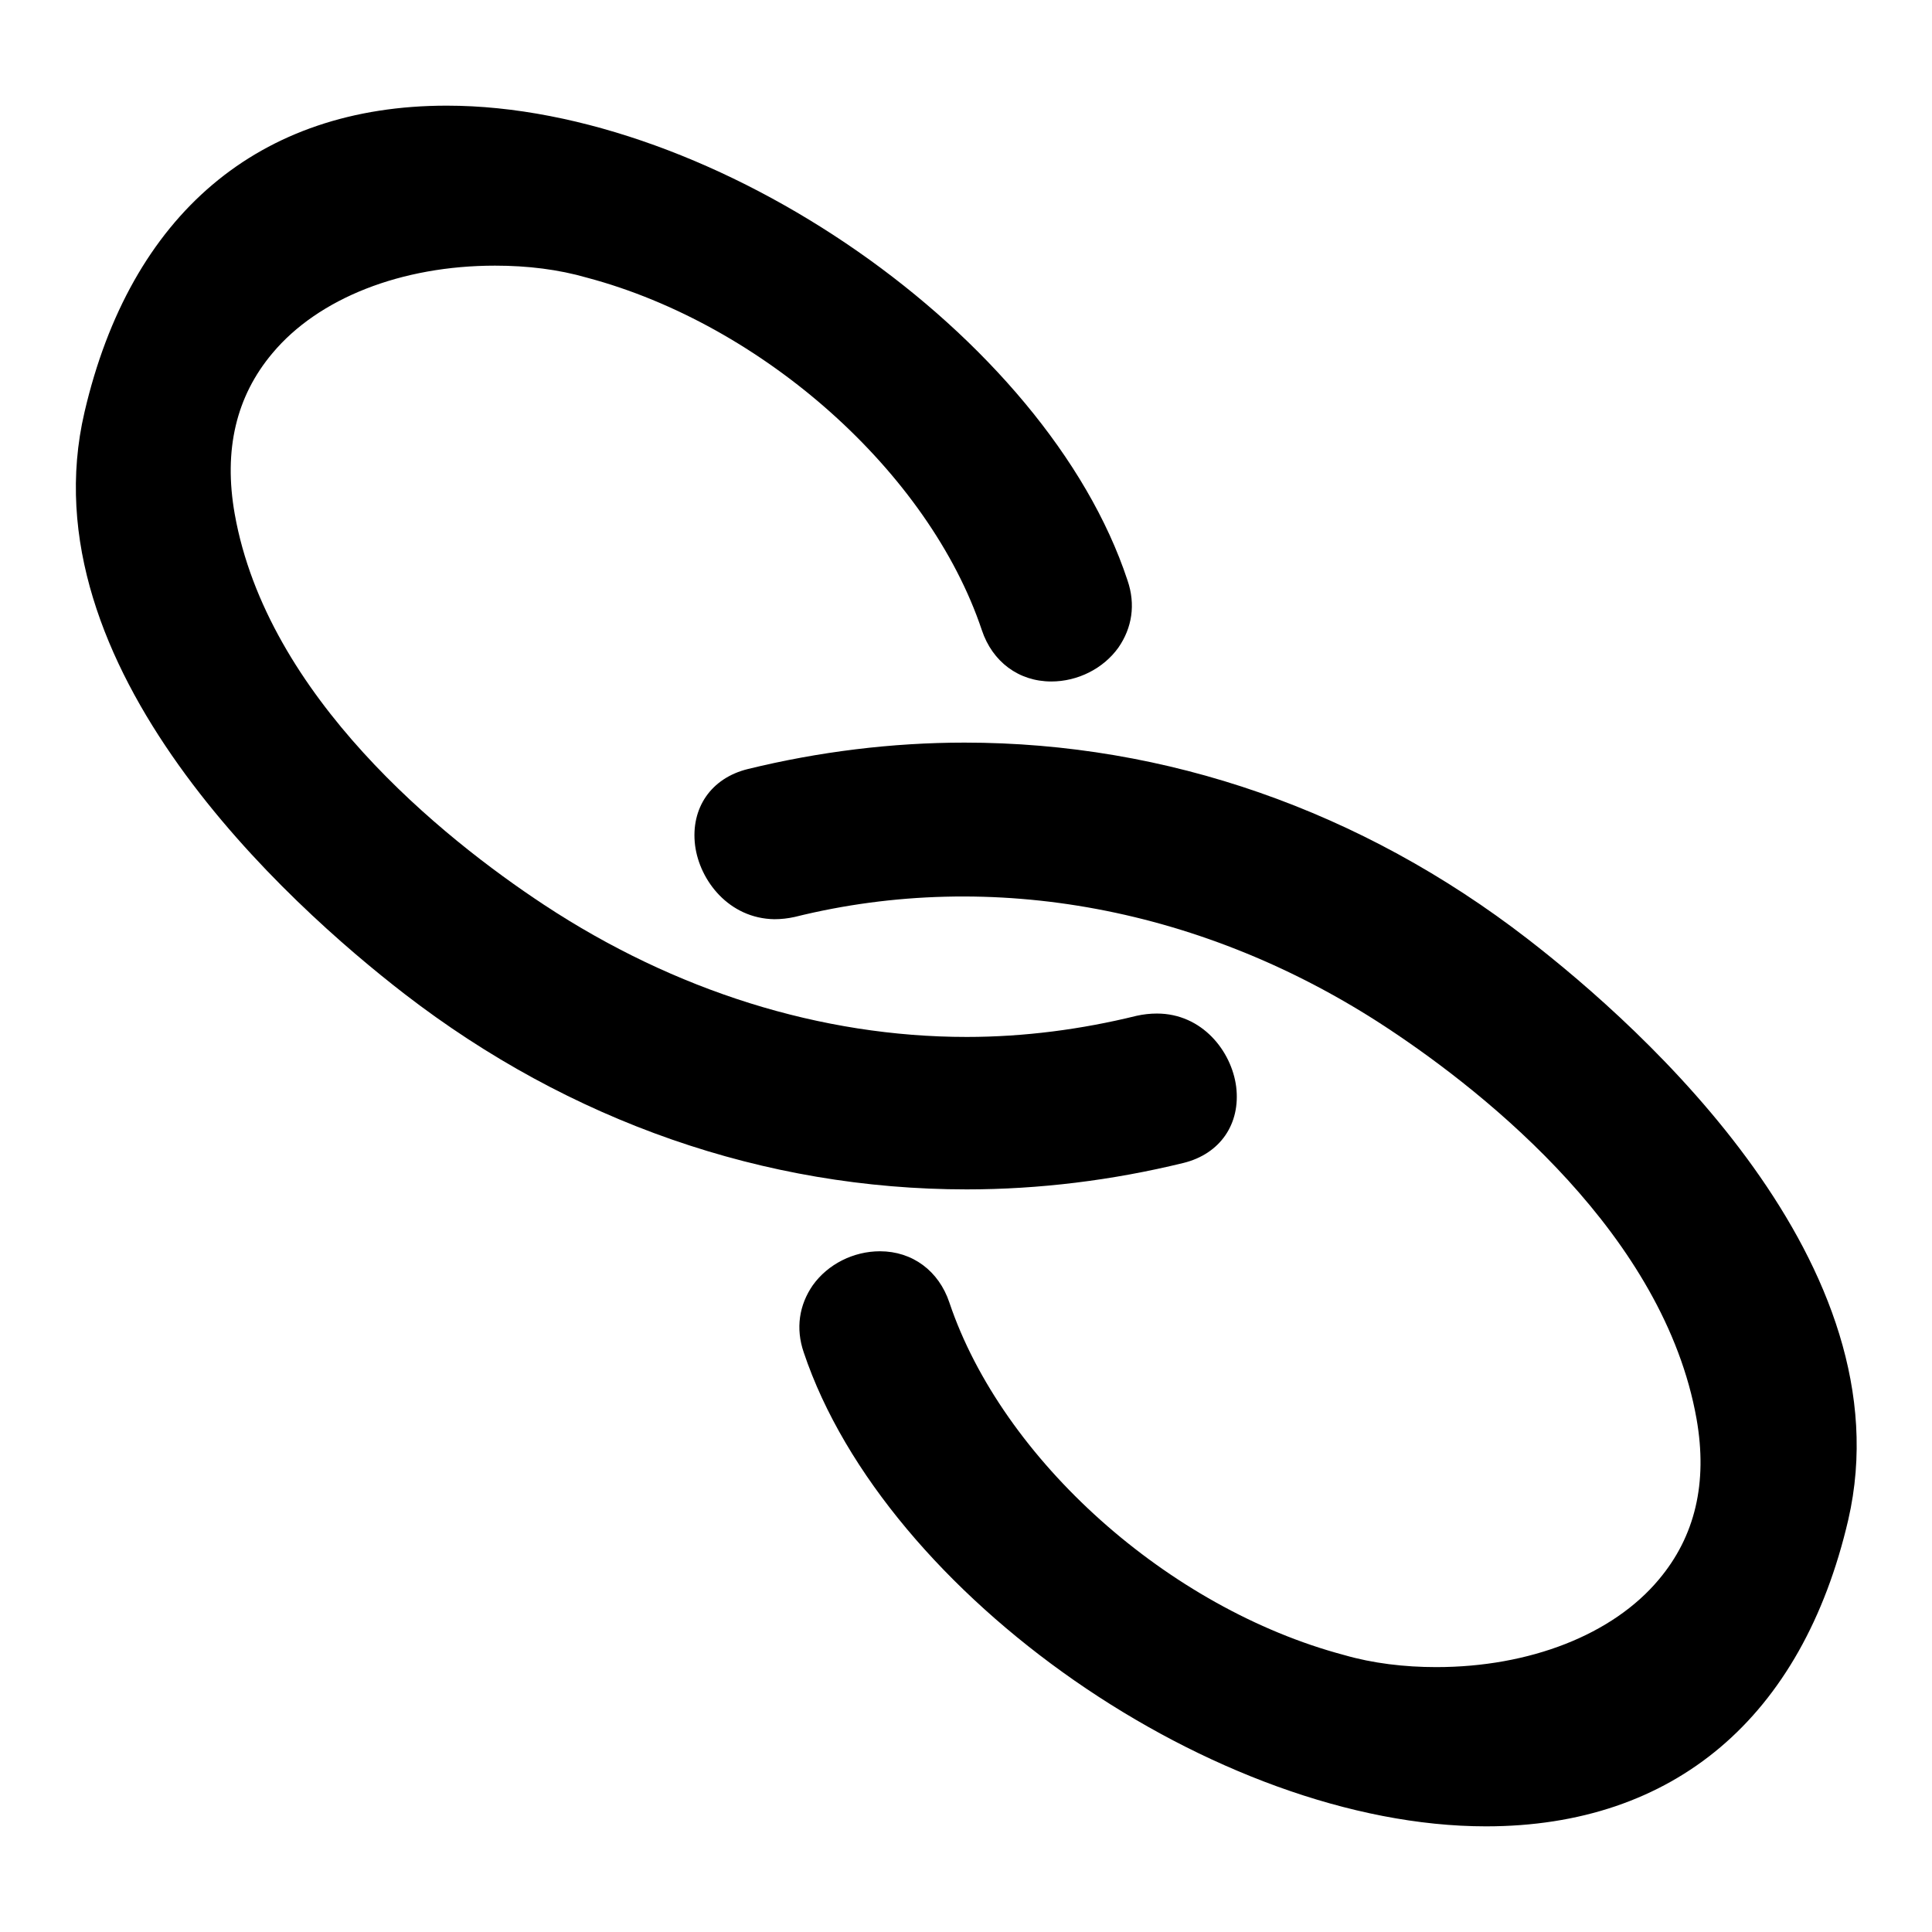 <?xml version="1.0" encoding="utf-8"?>
<!-- Svg Vector Icons : http://www.onlinewebfonts.com/icon -->
<!DOCTYPE svg PUBLIC "-//W3C//DTD SVG 1.1//EN" "http://www.w3.org/Graphics/SVG/1.1/DTD/svg11.dtd">
<svg version="1.1" xmlns="http://www.w3.org/2000/svg" xmlns:xlink="http://www.w3.org/1999/xlink" x="0px" y="0px" viewBox="0 0 256 256" enable-background="new 0 0 256 256" xml:space="preserve">
<g><g><g><g><path fill="#000000" d="M128.1,157.6c9.6,0,19.3-1.2,28.7-3.5c4.9-1.2,7.6-5.2,7-10.1c-0.6-4.7-4.5-9.7-10.5-9.7c-0.9,0-1.8,0.1-2.7,0.3c-7.3,1.8-14.9,2.8-22.5,2.8c-19.3,0-38.7-6.1-56-17.5c-13.5-8.9-36.7-27.6-41-51.8c-1.5-8.5,0.2-15.6,5-21.3c6.1-7.3,17.1-11.6,29.5-11.6c4.3,0,8.4,0.5,12.2,1.6c23.3,6.2,45.3,25.8,52.3,46.7c1.4,4.2,4.9,6.8,9.2,6.8c3.5,0,6.9-1.7,8.9-4.5c1.8-2.6,2.3-5.7,1.2-8.9C138.7,44.5,94.8,14,59.2,14c-24.9,0-41.9,14.4-48,40.6c-7.9,33.8,27,65.2,42.4,77.1C75.5,148.6,101.3,157.6,128.1,157.6L128.1,157.6z"/><path fill="#000000" d="M202.4,124.4c-22-17-47.8-26-74.6-26c-9.6,0-19.3,1.2-28.7,3.5c-4.9,1.2-7.6,5.2-7,10.1c0.6,4.7,4.5,9.7,10.5,9.8l0,0c0.9,0,1.8-0.1,2.7-0.3c26.2-6.5,54.4-1.2,78.5,14.7c13.5,8.9,36.7,27.6,41,51.8c1.5,8.5-0.2,15.6-5,21.3c-6.1,7.3-17.1,11.6-29.5,11.6c-4.2,0-8.4-0.5-12.2-1.6c-23.3-6.2-45.3-25.9-52.3-46.7c-1.4-4.2-4.9-6.8-9.2-6.8c-3.5,0-6.9,1.7-8.9,4.5c-1.8,2.6-2.3,5.7-1.2,8.9c10.8,32.2,54.7,62.8,90.4,62.8c24.9,0,41.9-14.4,48-40.6C252.7,167.6,217.8,136.3,202.4,124.4z"/></g></g><g></g><g></g><g></g><g></g><g></g><g></g><g></g><g></g><g></g><g></g><g></g><g></g><g></g><g></g><g></g></g></g>
</svg>